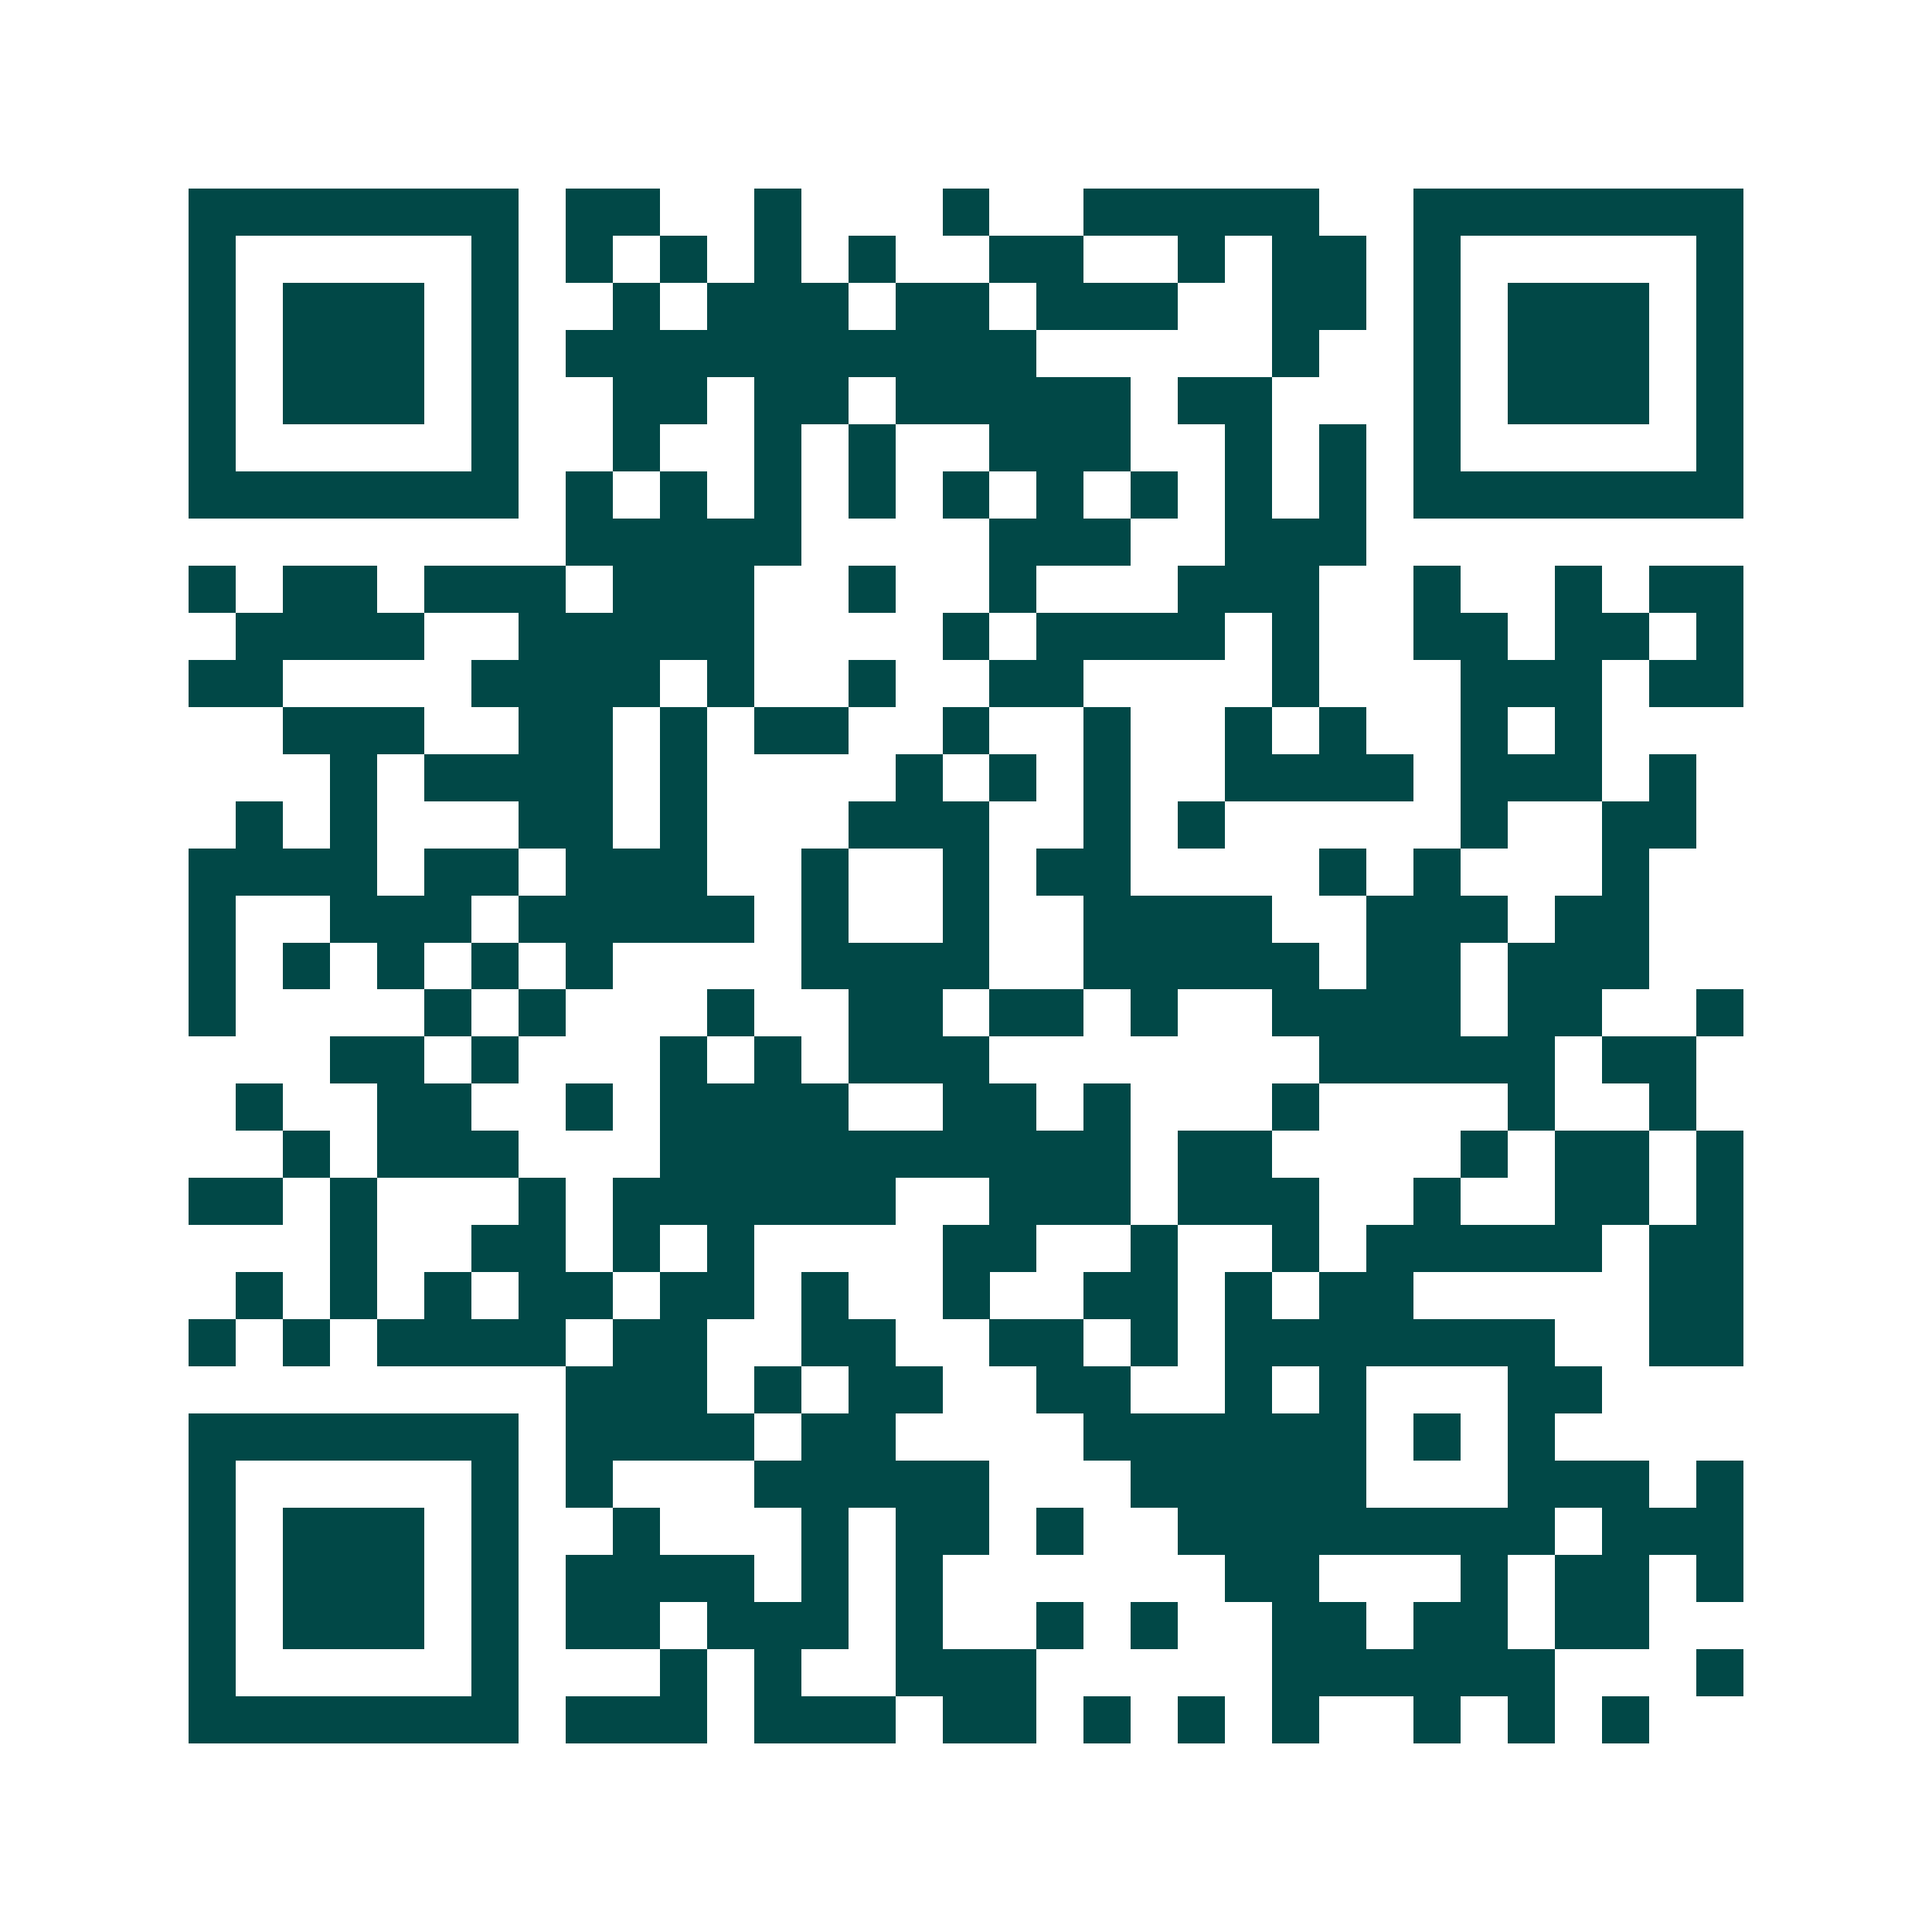 <svg xmlns="http://www.w3.org/2000/svg" width="200" height="200" viewBox="0 0 41 41" shape-rendering="crispEdges"><path fill="#ffffff" d="M0 0h41v41H0z"/><path stroke="#014847" d="M4 4.5h7m1 0h2m2 0h1m3 0h1m2 0h5m2 0h7M4 5.5h1m5 0h1m1 0h1m1 0h1m1 0h1m1 0h1m2 0h2m2 0h1m1 0h2m1 0h1m5 0h1M4 6.5h1m1 0h3m1 0h1m2 0h1m1 0h3m1 0h2m1 0h3m2 0h2m1 0h1m1 0h3m1 0h1M4 7.5h1m1 0h3m1 0h1m1 0h10m5 0h1m2 0h1m1 0h3m1 0h1M4 8.5h1m1 0h3m1 0h1m2 0h2m1 0h2m1 0h5m1 0h2m3 0h1m1 0h3m1 0h1M4 9.5h1m5 0h1m2 0h1m2 0h1m1 0h1m2 0h3m2 0h1m1 0h1m1 0h1m5 0h1M4 10.5h7m1 0h1m1 0h1m1 0h1m1 0h1m1 0h1m1 0h1m1 0h1m1 0h1m1 0h1m1 0h7M12 11.5h5m4 0h3m2 0h3M4 12.5h1m1 0h2m1 0h3m1 0h3m2 0h1m2 0h1m3 0h3m2 0h1m2 0h1m1 0h2M5 13.5h4m2 0h5m4 0h1m1 0h4m1 0h1m2 0h2m1 0h2m1 0h1M4 14.5h2m4 0h4m1 0h1m2 0h1m2 0h2m4 0h1m3 0h3m1 0h2M6 15.5h3m2 0h2m1 0h1m1 0h2m2 0h1m2 0h1m2 0h1m1 0h1m2 0h1m1 0h1M7 16.5h1m1 0h4m1 0h1m4 0h1m1 0h1m1 0h1m2 0h4m1 0h3m1 0h1M5 17.5h1m1 0h1m3 0h2m1 0h1m3 0h3m2 0h1m1 0h1m5 0h1m2 0h2M4 18.5h4m1 0h2m1 0h3m2 0h1m2 0h1m1 0h2m4 0h1m1 0h1m3 0h1M4 19.5h1m2 0h3m1 0h5m1 0h1m2 0h1m2 0h4m2 0h3m1 0h2M4 20.5h1m1 0h1m1 0h1m1 0h1m1 0h1m4 0h4m2 0h5m1 0h2m1 0h3M4 21.5h1m4 0h1m1 0h1m3 0h1m2 0h2m1 0h2m1 0h1m2 0h4m1 0h2m2 0h1M7 22.5h2m1 0h1m3 0h1m1 0h1m1 0h3m7 0h5m1 0h2M5 23.5h1m2 0h2m2 0h1m1 0h4m2 0h2m1 0h1m3 0h1m4 0h1m2 0h1M6 24.5h1m1 0h3m3 0h10m1 0h2m4 0h1m1 0h2m1 0h1M4 25.5h2m1 0h1m3 0h1m1 0h6m2 0h3m1 0h3m2 0h1m2 0h2m1 0h1M7 26.5h1m2 0h2m1 0h1m1 0h1m4 0h2m2 0h1m2 0h1m1 0h5m1 0h2M5 27.5h1m1 0h1m1 0h1m1 0h2m1 0h2m1 0h1m2 0h1m2 0h2m1 0h1m1 0h2m5 0h2M4 28.5h1m1 0h1m1 0h4m1 0h2m2 0h2m2 0h2m1 0h1m1 0h7m2 0h2M12 29.5h3m1 0h1m1 0h2m2 0h2m2 0h1m1 0h1m3 0h2M4 30.5h7m1 0h4m1 0h2m4 0h6m1 0h1m1 0h1M4 31.5h1m5 0h1m1 0h1m3 0h5m3 0h5m3 0h3m1 0h1M4 32.5h1m1 0h3m1 0h1m2 0h1m3 0h1m1 0h2m1 0h1m2 0h8m1 0h3M4 33.5h1m1 0h3m1 0h1m1 0h4m1 0h1m1 0h1m6 0h2m3 0h1m1 0h2m1 0h1M4 34.5h1m1 0h3m1 0h1m1 0h2m1 0h3m1 0h1m2 0h1m1 0h1m2 0h2m1 0h2m1 0h2M4 35.5h1m5 0h1m3 0h1m1 0h1m2 0h3m5 0h6m3 0h1M4 36.5h7m1 0h3m1 0h3m1 0h2m1 0h1m1 0h1m1 0h1m2 0h1m1 0h1m1 0h1"/></svg>
